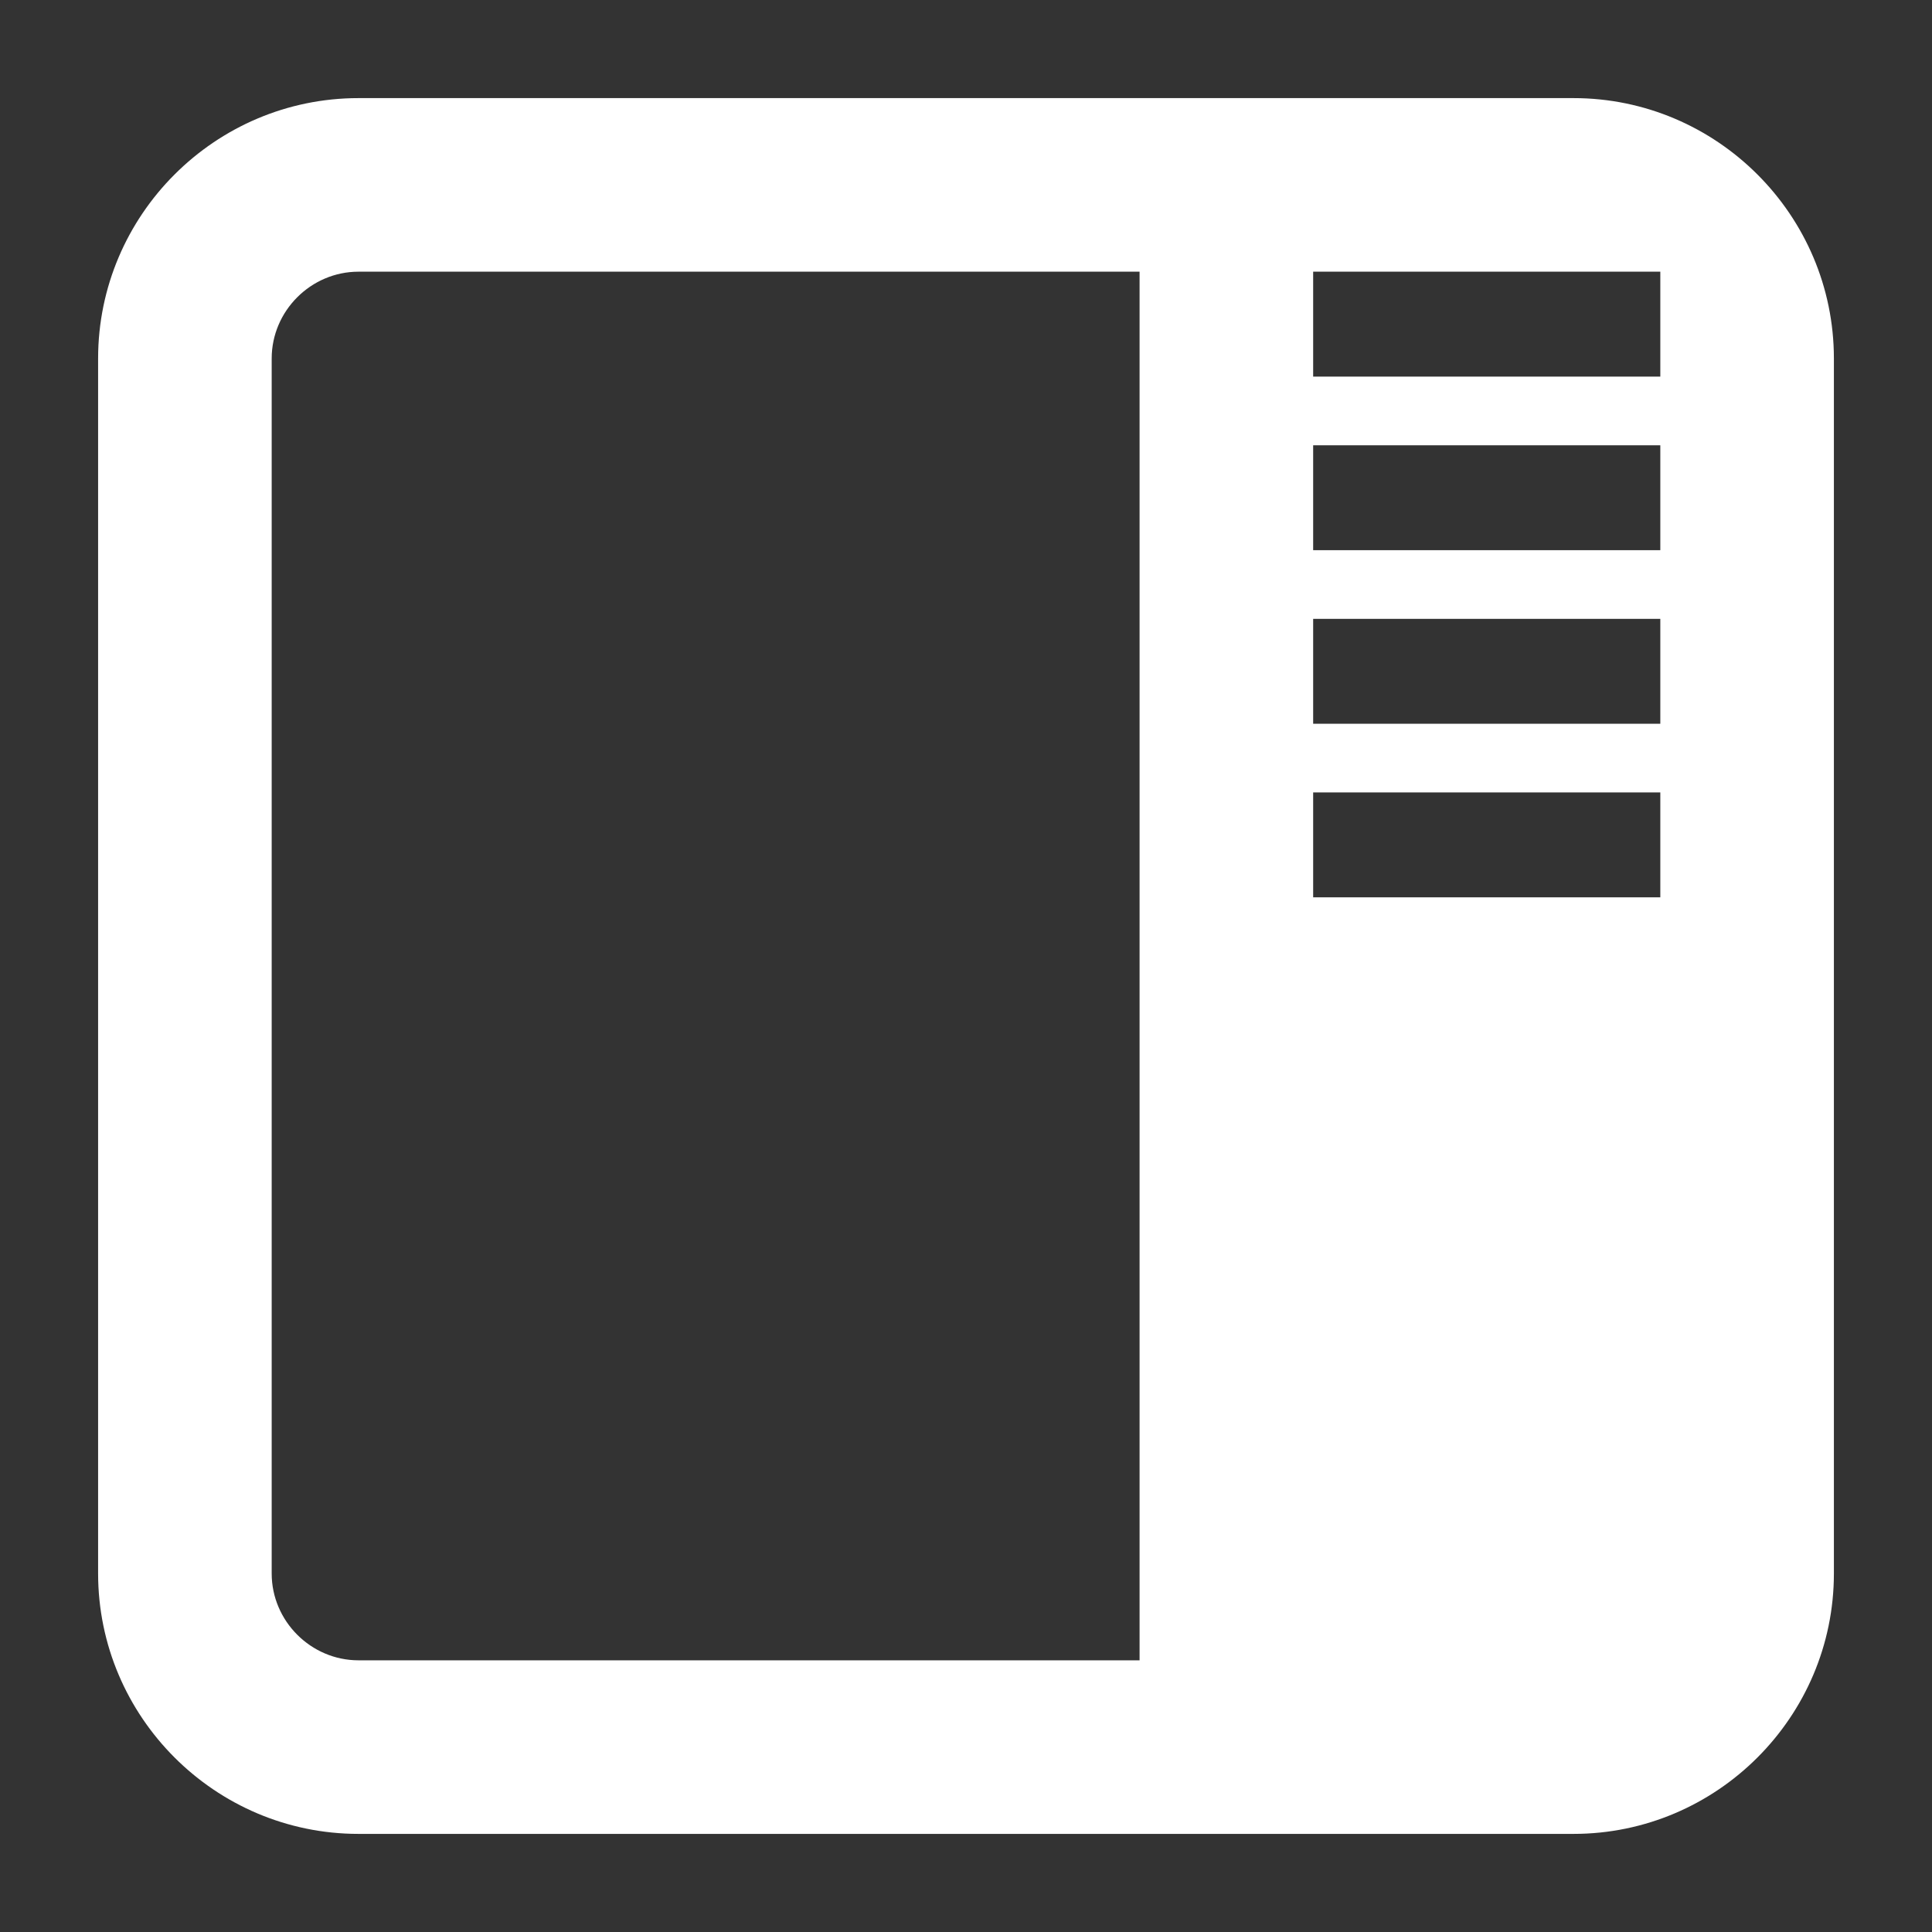 <svg id="Layer_1" data-name="Layer 1" xmlns="http://www.w3.org/2000/svg" version="1.1" viewBox="0 0 256 256">
  <rect x="0" y="0" width="256" height="256" fill="#333333" stroke="none"/>
  <defs>
    <style>
      .cls-1 {
        fill: #fff;
        stroke-width: 0px;
      }
    </style>
  </defs>
  <path class="cls-1" d="M208.5,13H47.5c-19,0-34.5,15.5-34.5,34.5v161c0,19,15.5,34.5,34.5,34.5h161c19,0,34.5-15.5,34.5-34.5V47.5c0-19-15.5-34.5-34.5-34.5ZM151,220H47.5c-6.3,0-11.5-5.2-11.5-11.5V47.5c0-6.3,5.2-11.5,11.5-11.5h103.5v184ZM220,118.9h-46v-13.9h46v13.9ZM220,95.9h-46v-13.9h46v13.9ZM220,72.9h-46v-13.9h46v13.9ZM220,49.9h-46v-13.9h46v13.9Z"></path>
</svg>